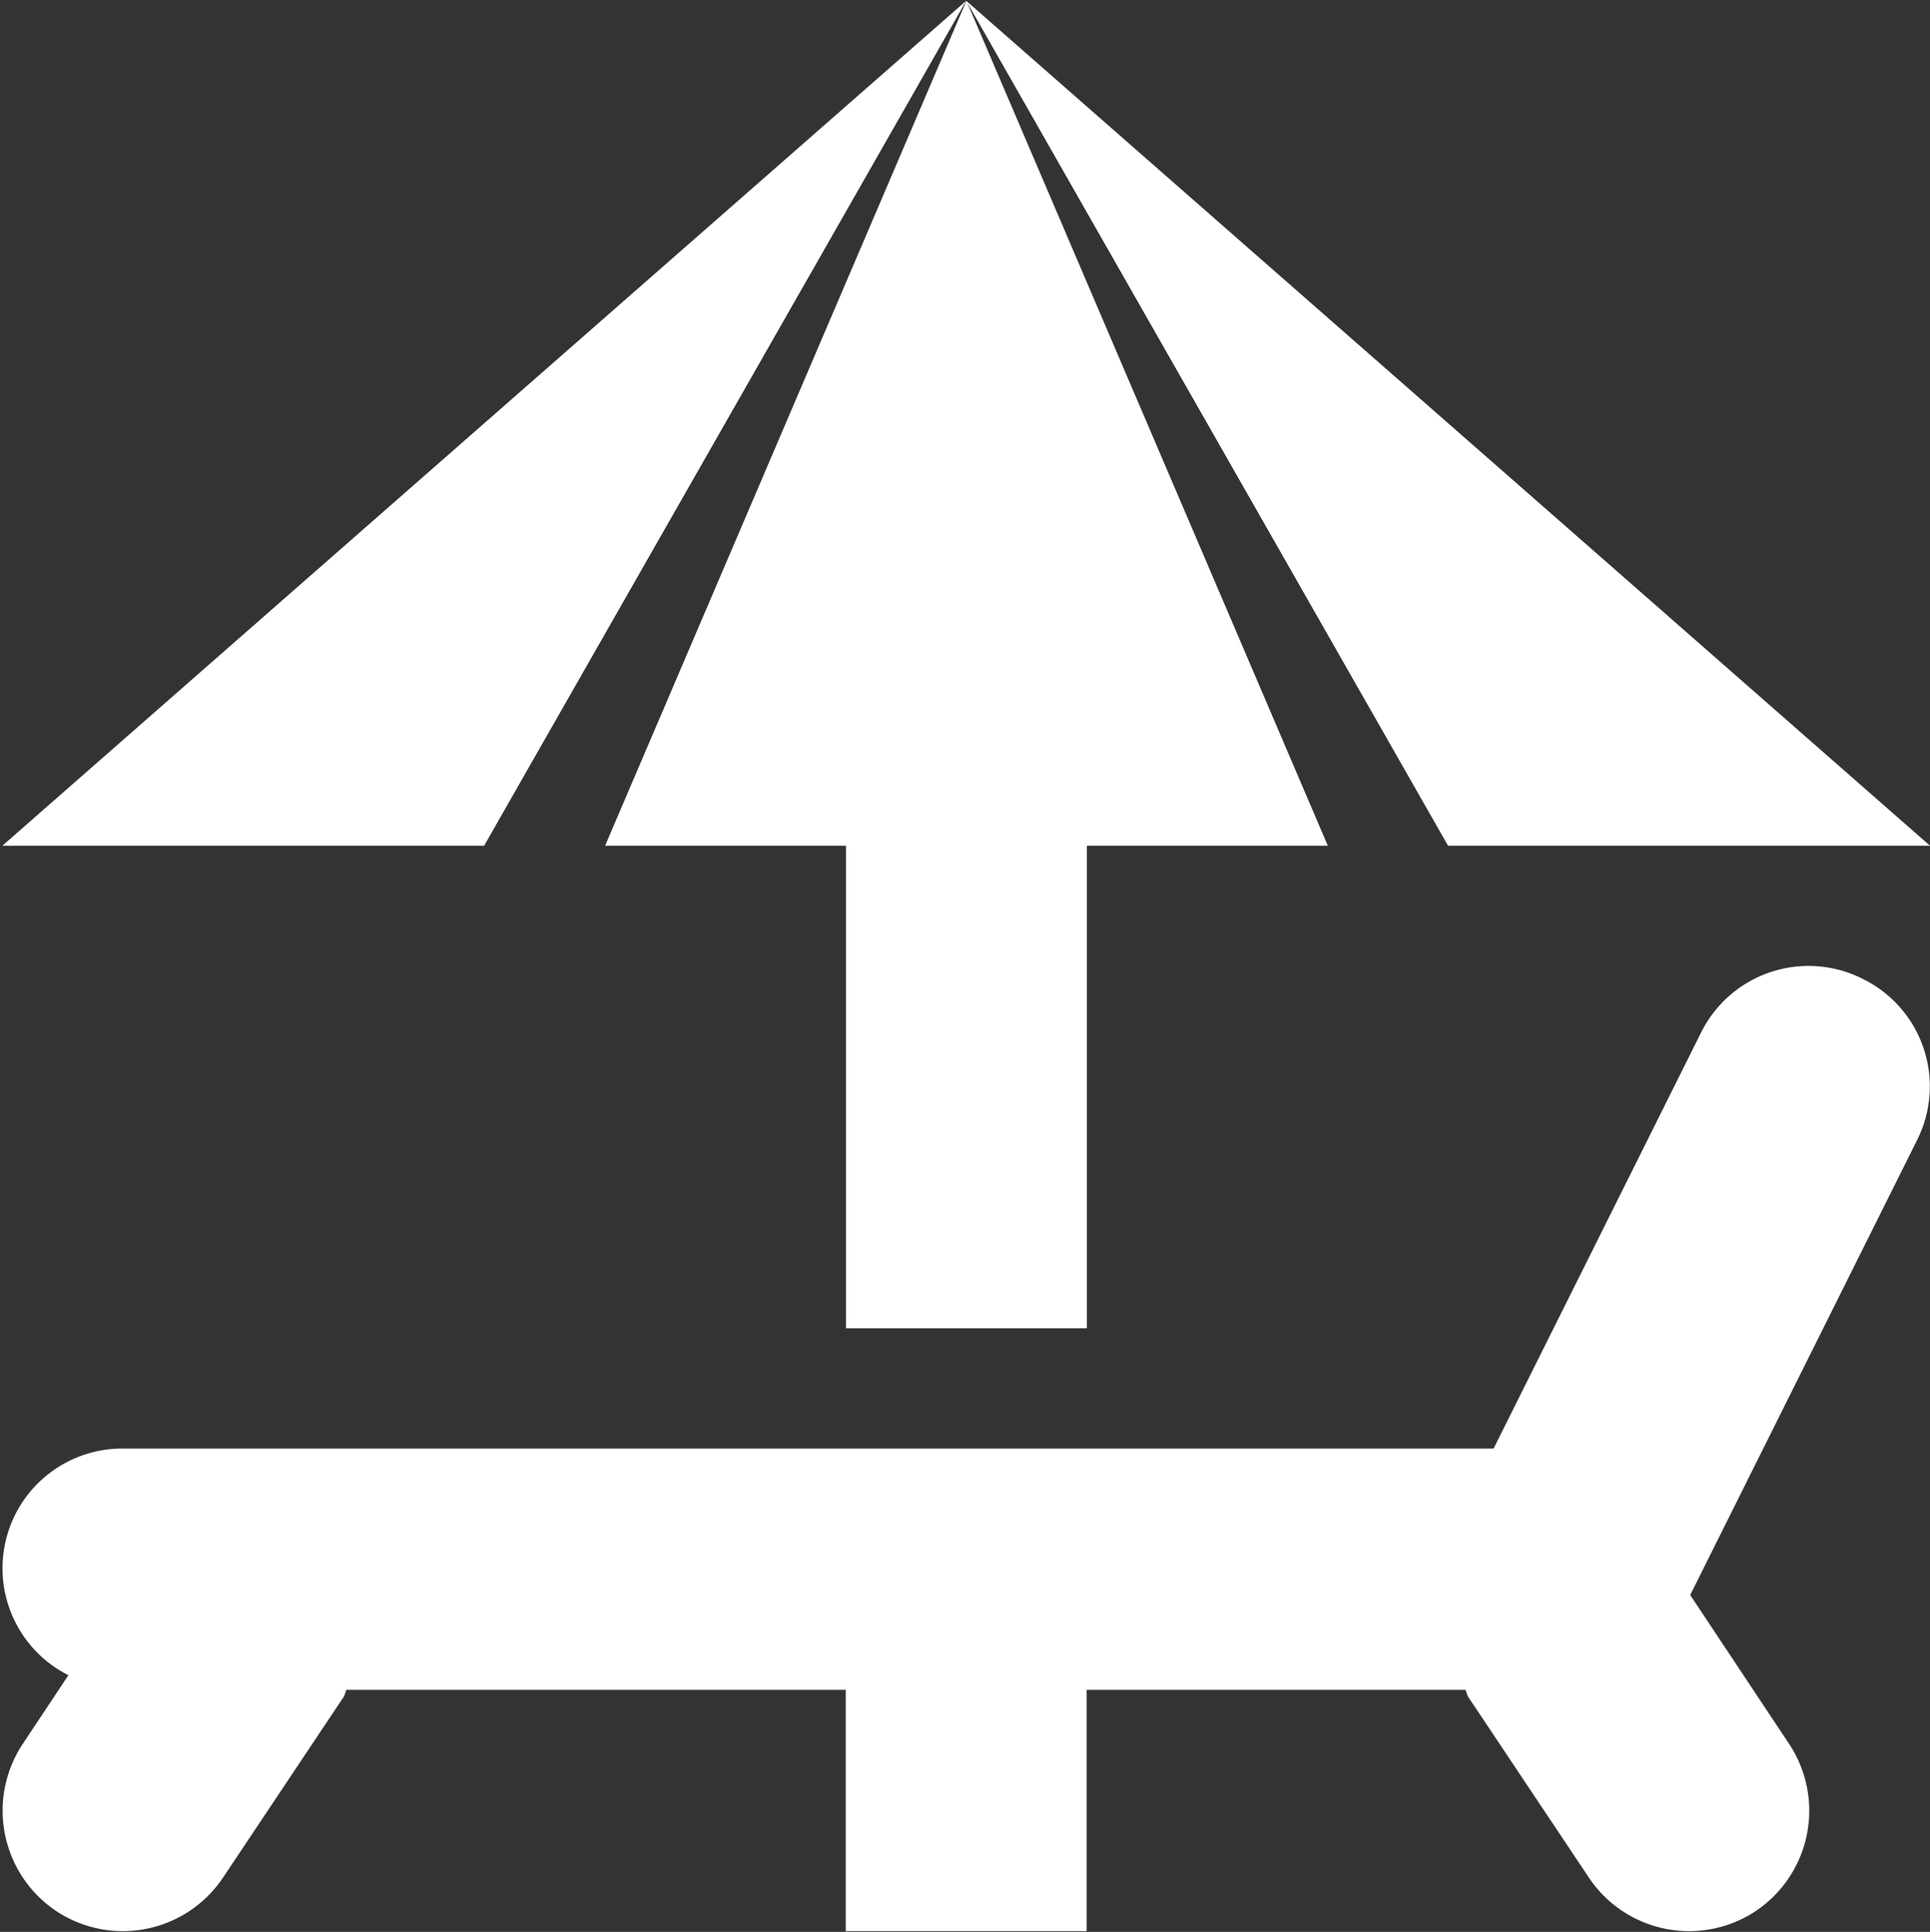 <svg xmlns="http://www.w3.org/2000/svg" width="25.031" height="25.06" viewBox="0 0 25.031 25.06">
  <rect x="0" y="0" width="25.031" height="25.06" fill="#333333" stroke="none"/>
  <defs>
    <style>
      .cls-1 {
        fill: #fff;
        fill-rule: evenodd;
      }
    </style>
  </defs>
  <path id="tourism-travel.svg" class="cls-1" d="M999.133,3852.67a1.556,1.556,0,0,0-2.1.69l-2.693,5.4H976.565a1.553,1.553,0,0,0-.709,2.94l-0.591.89a1.567,1.567,0,0,0,.434,2.17,1.563,1.563,0,0,0,2.166-.44l1.562-2.34c0.018-.03.019-0.06,0.035-0.09h6.476v3.13h3.124v-3.13h4.913c0.016,0.03.018,0.06,0.035,0.09l1.562,2.34a1.564,1.564,0,0,0,2.167.44,1.568,1.568,0,0,0,.433-2.17l-1.282-1.93,2.942-5.9a1.552,1.552,0,0,0-.7-2.09h0ZM987.5,3839.98L975,3850.94h6.248Zm12.5,10.96-12.5-10.96,6.249,10.96H1000Zm-14.059,0v6.26h3.124v-6.26h3.125l-4.687-10.96-4.686,10.96h3.124Z" transform="translate(-974.969 -3839.97)"/>
</svg>
